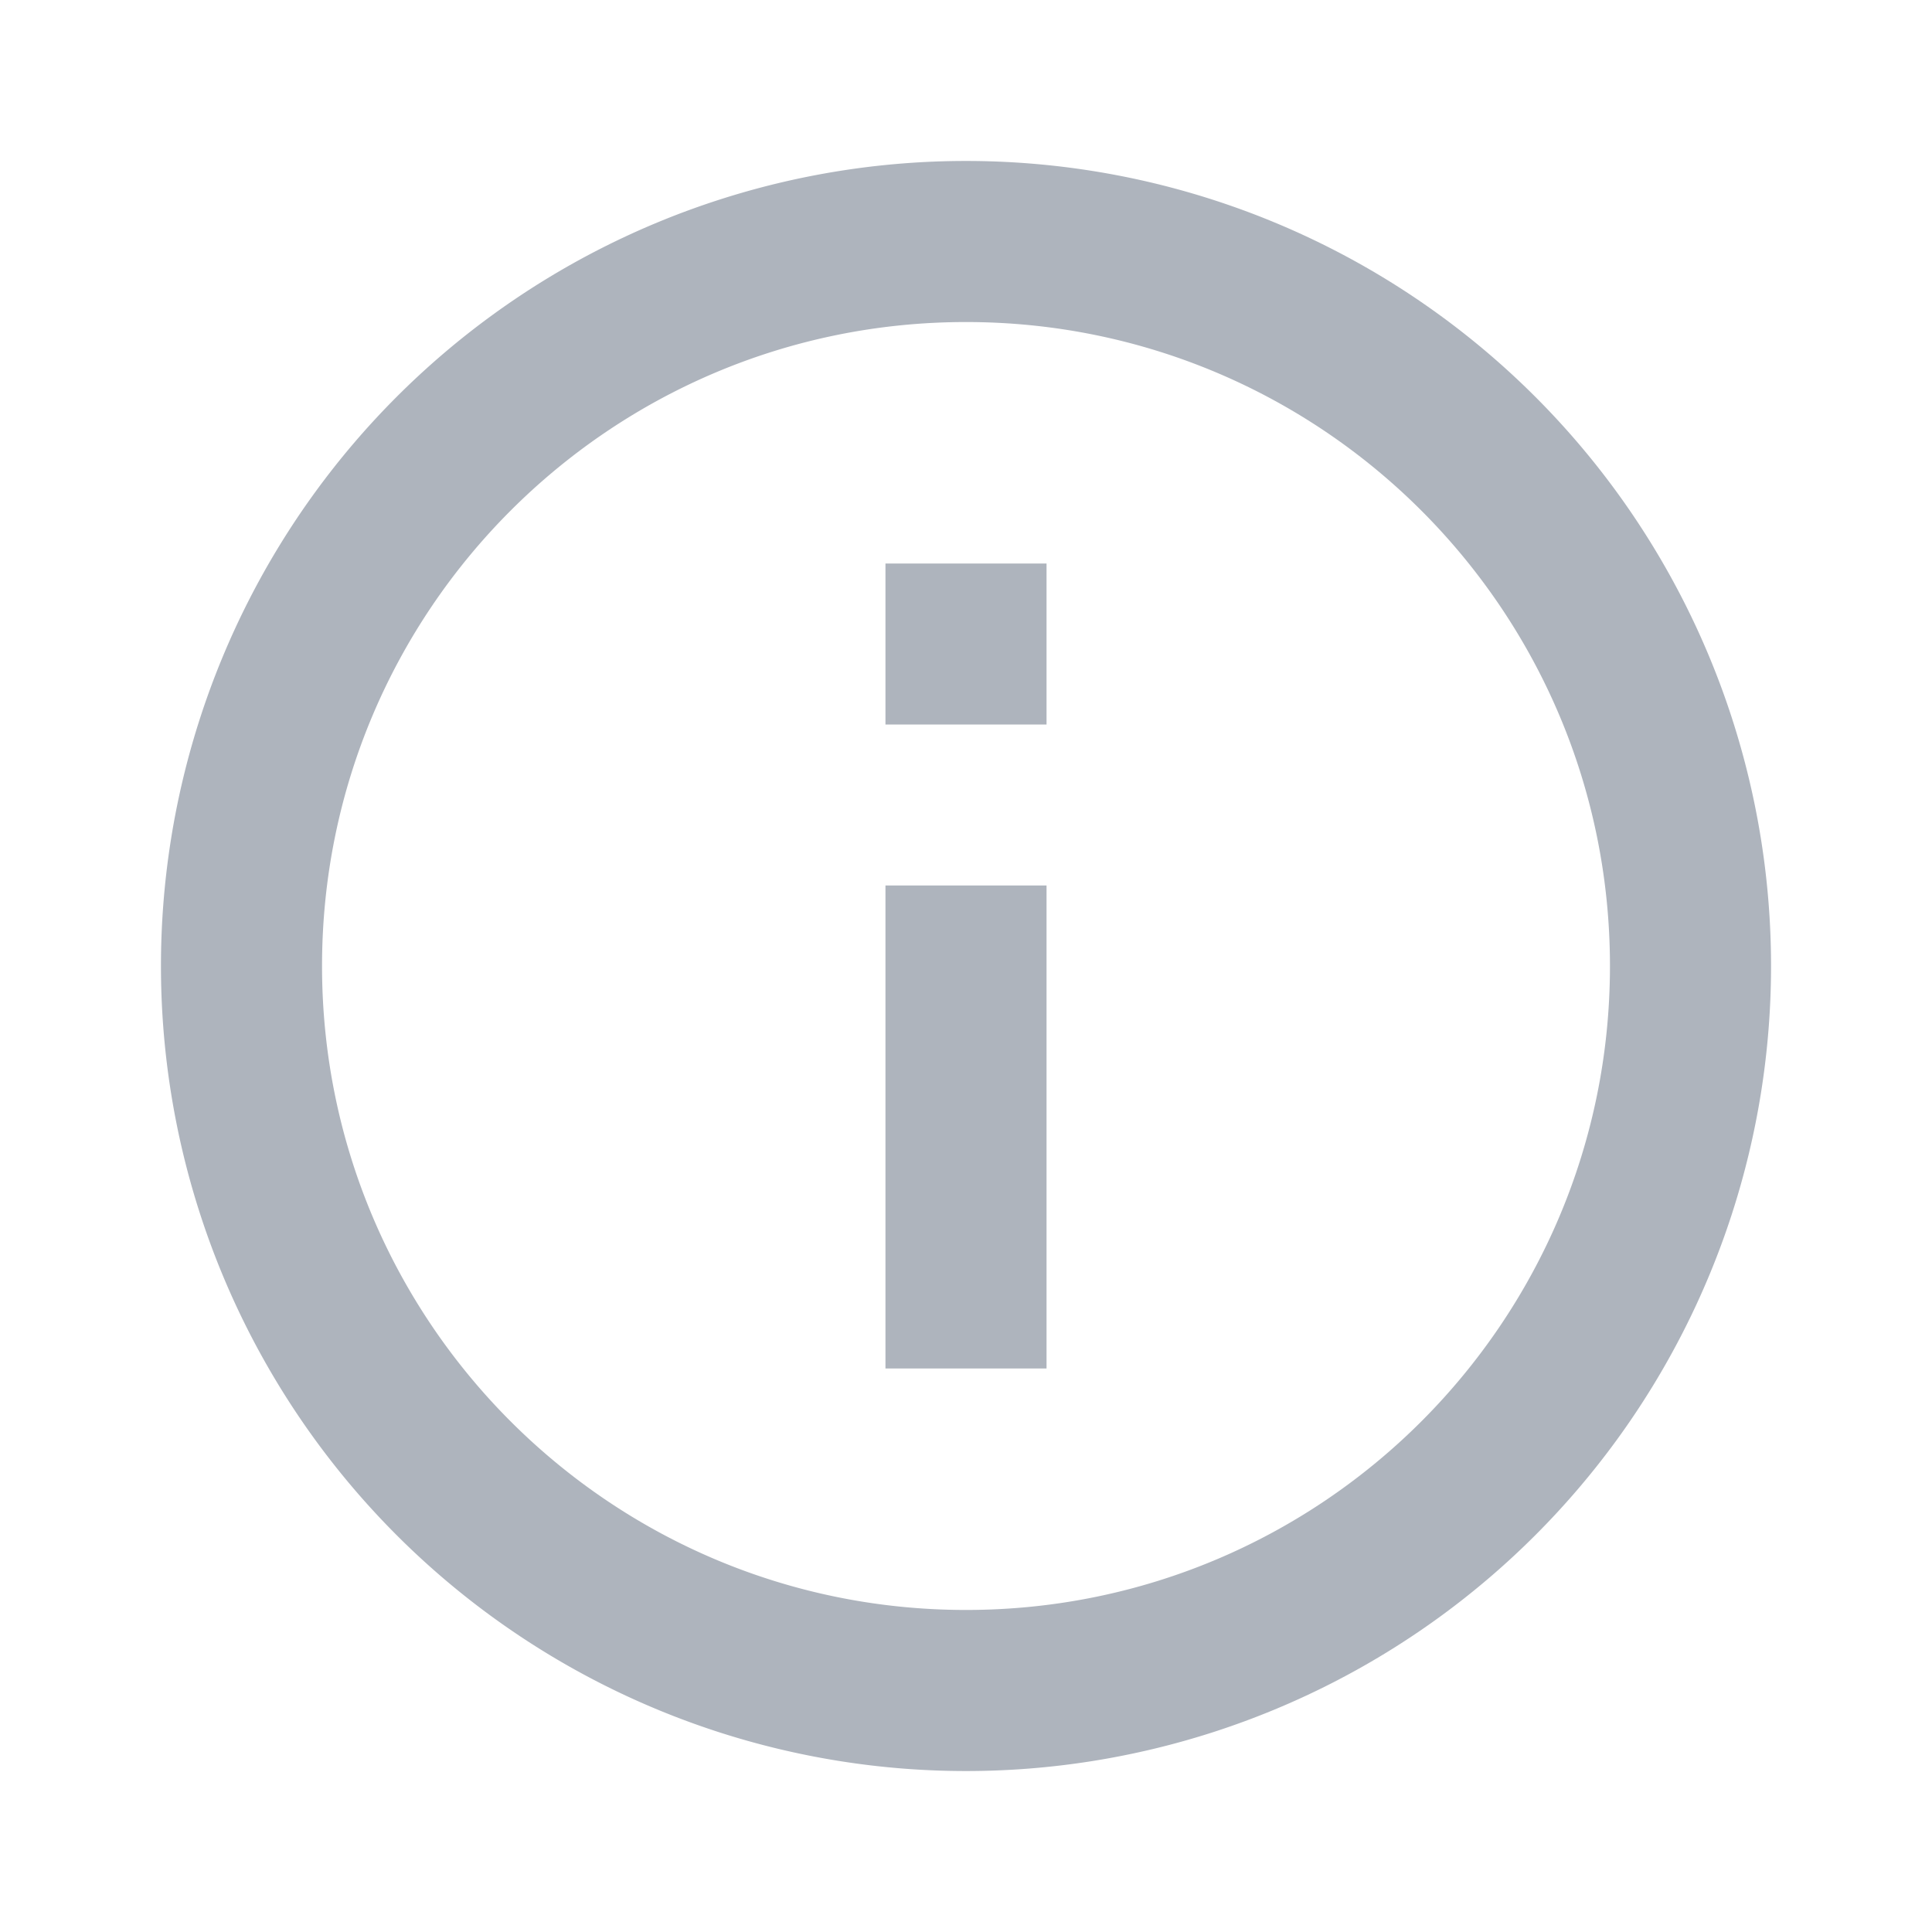 <svg xmlns="http://www.w3.org/2000/svg" width="16" height="16"><g fill="none" fill-rule="evenodd"><path d="M0 0h16v16H0z"/><path fill="#AEB4BD" d="M8 14.667A6.667 6.667 0 118 1.333a6.667 6.667 0 010 13.334zm0-1.334c2.946 0 5.333-2.387 5.333-5.333S10.946 2.667 8 2.667 2.667 5.054 2.667 8 5.054 13.333 8 13.333zm-.667-8.666h1.334V6H7.333V4.667zm0 2.666h1.334v4H7.333v-4z"/></g></svg>